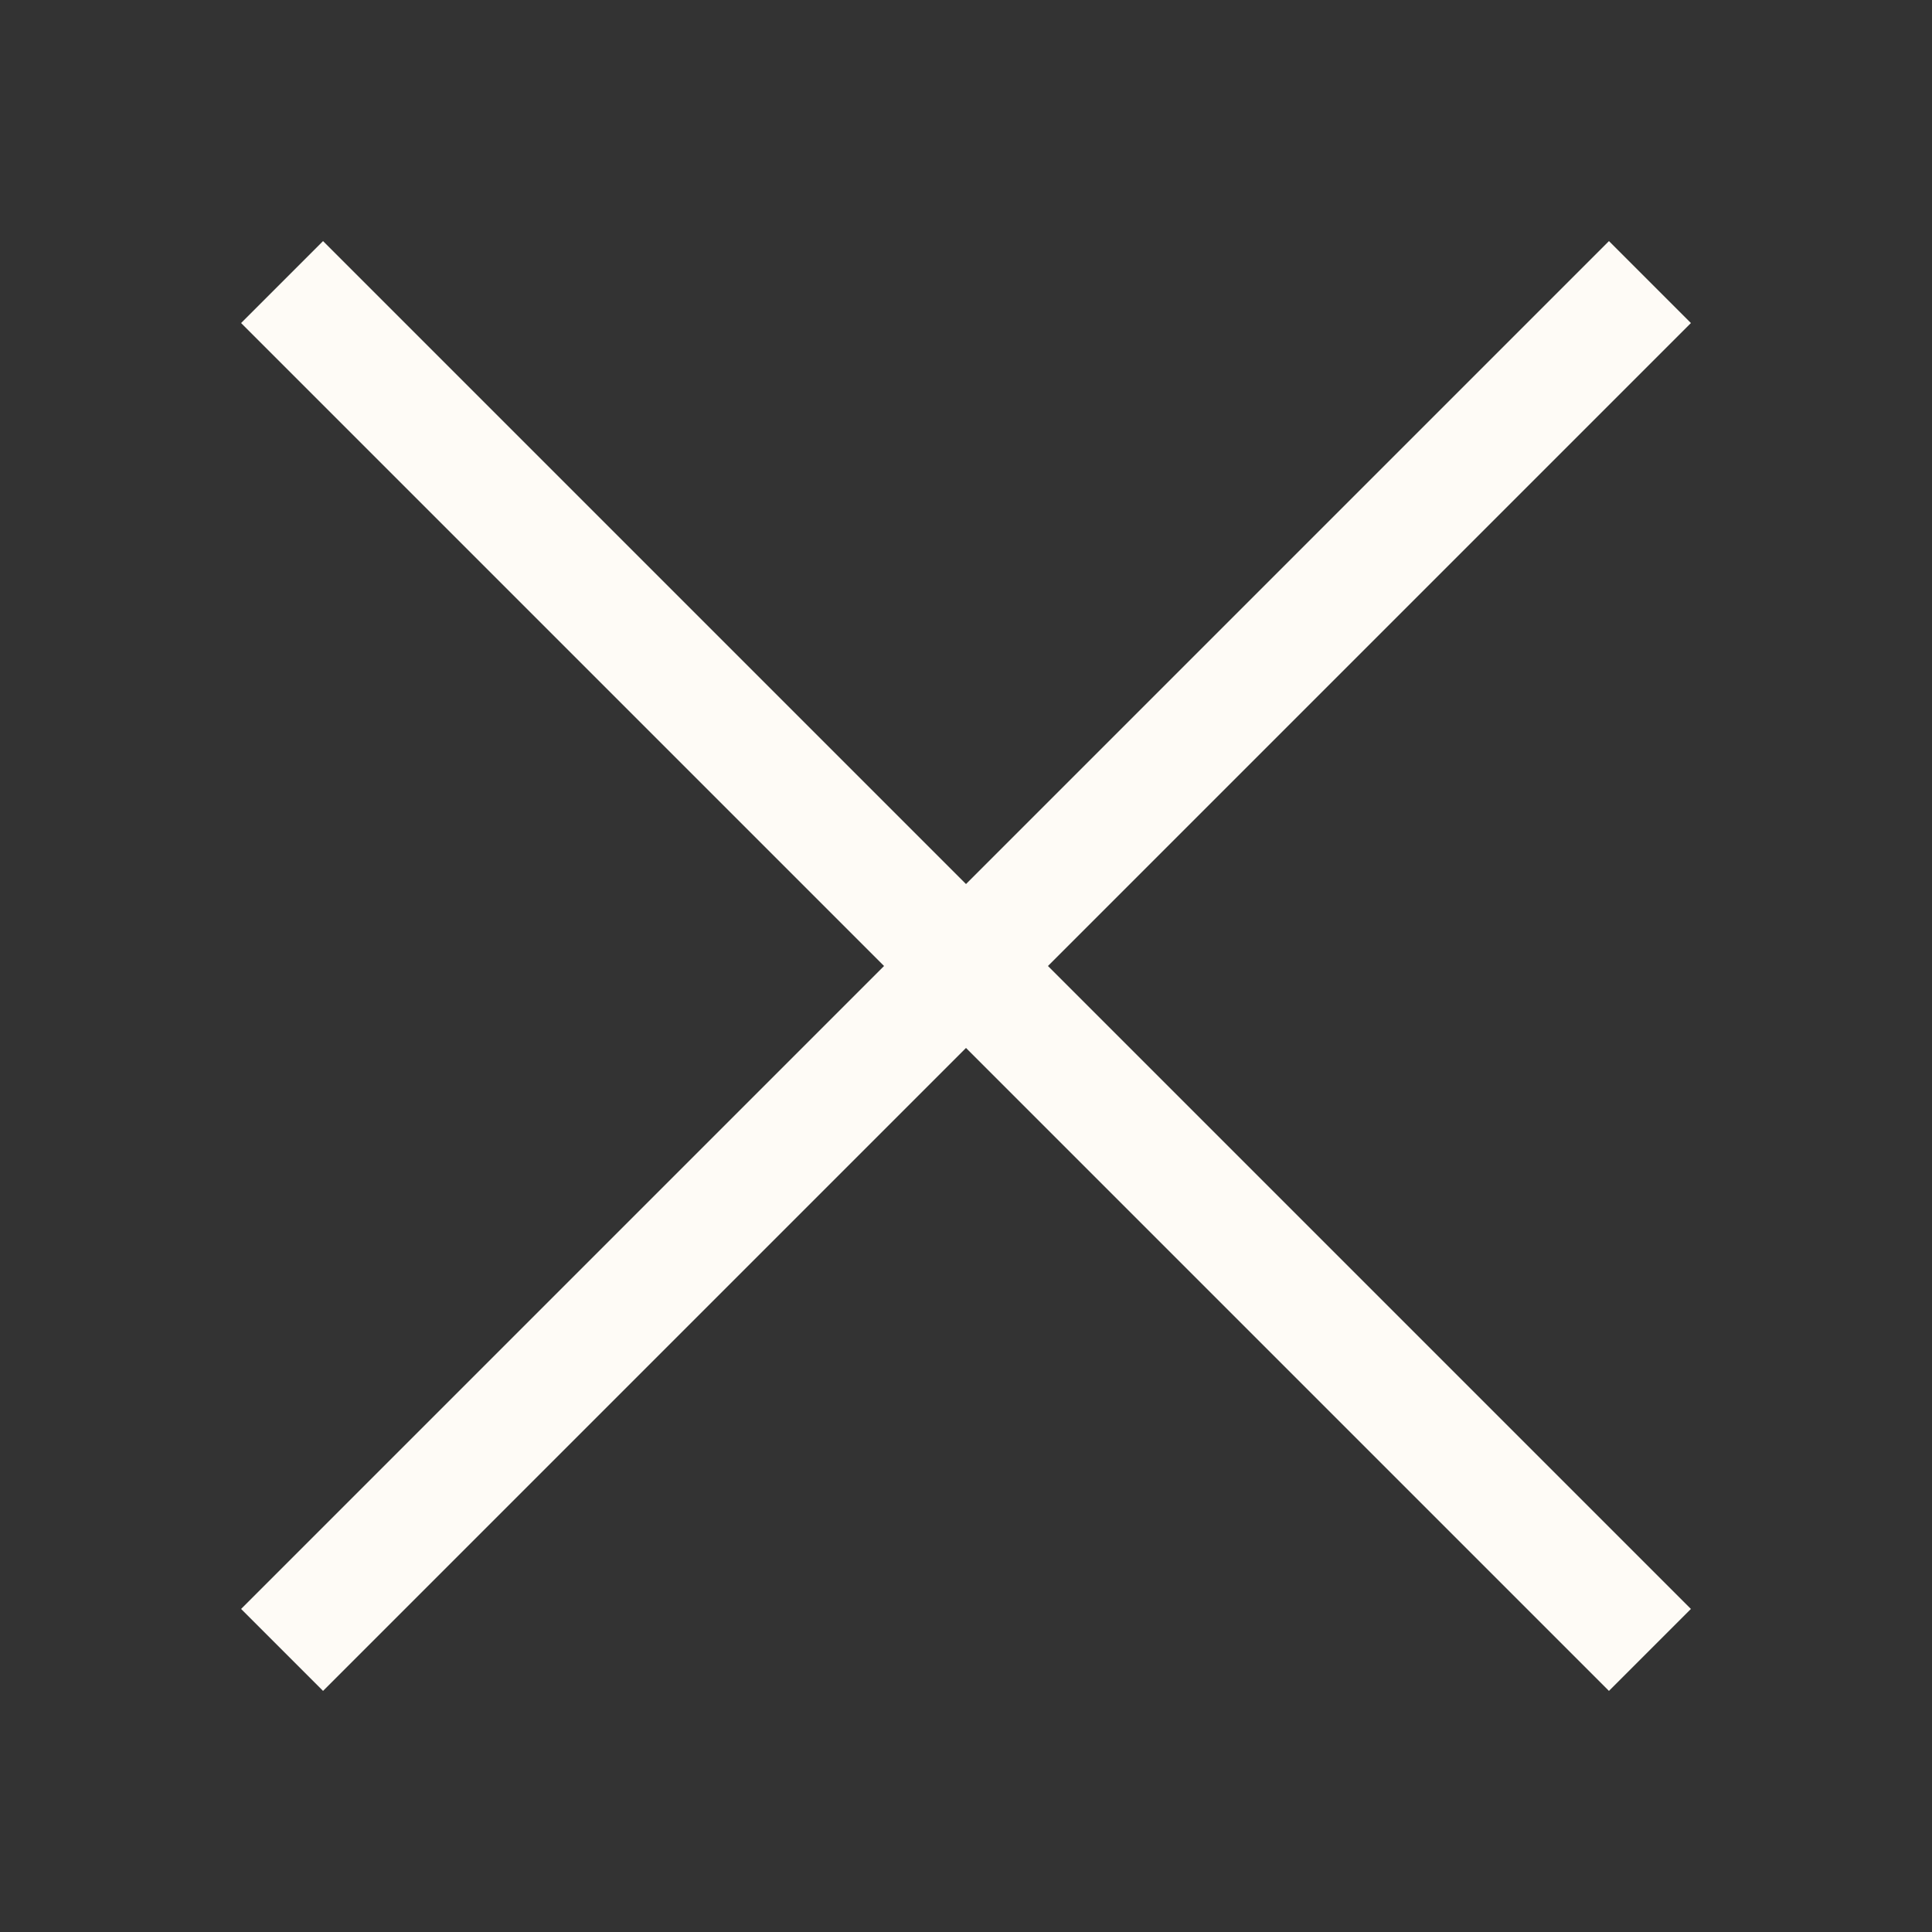 <?xml version="1.0" encoding="UTF-8"?>
<svg id="Ebene_1" xmlns="http://www.w3.org/2000/svg" version="1.1" viewBox="0 0 100 100">
  <rect x="0" y="0" width="100" height="100" fill="#333333" stroke="none"/>
  <!-- Generator: Adobe Illustrator 29.4.0, SVG Export Plug-In . SVG Version: 2.1.0 Build 152)  -->
  <defs>
    <style>
      .st0 {
        fill: none;
        stroke: #fefbf6;
        stroke-miterlimit: 10;
        stroke-width: 6px;
      }
    </style>
  </defs>
  <line class="st0" x1="14.6" y1="14.6" x2="85.4" y2="85.4"/>
  <line class="st0" x1="85.4" y1="14.6" x2="14.6" y2="85.4"/>
</svg>
